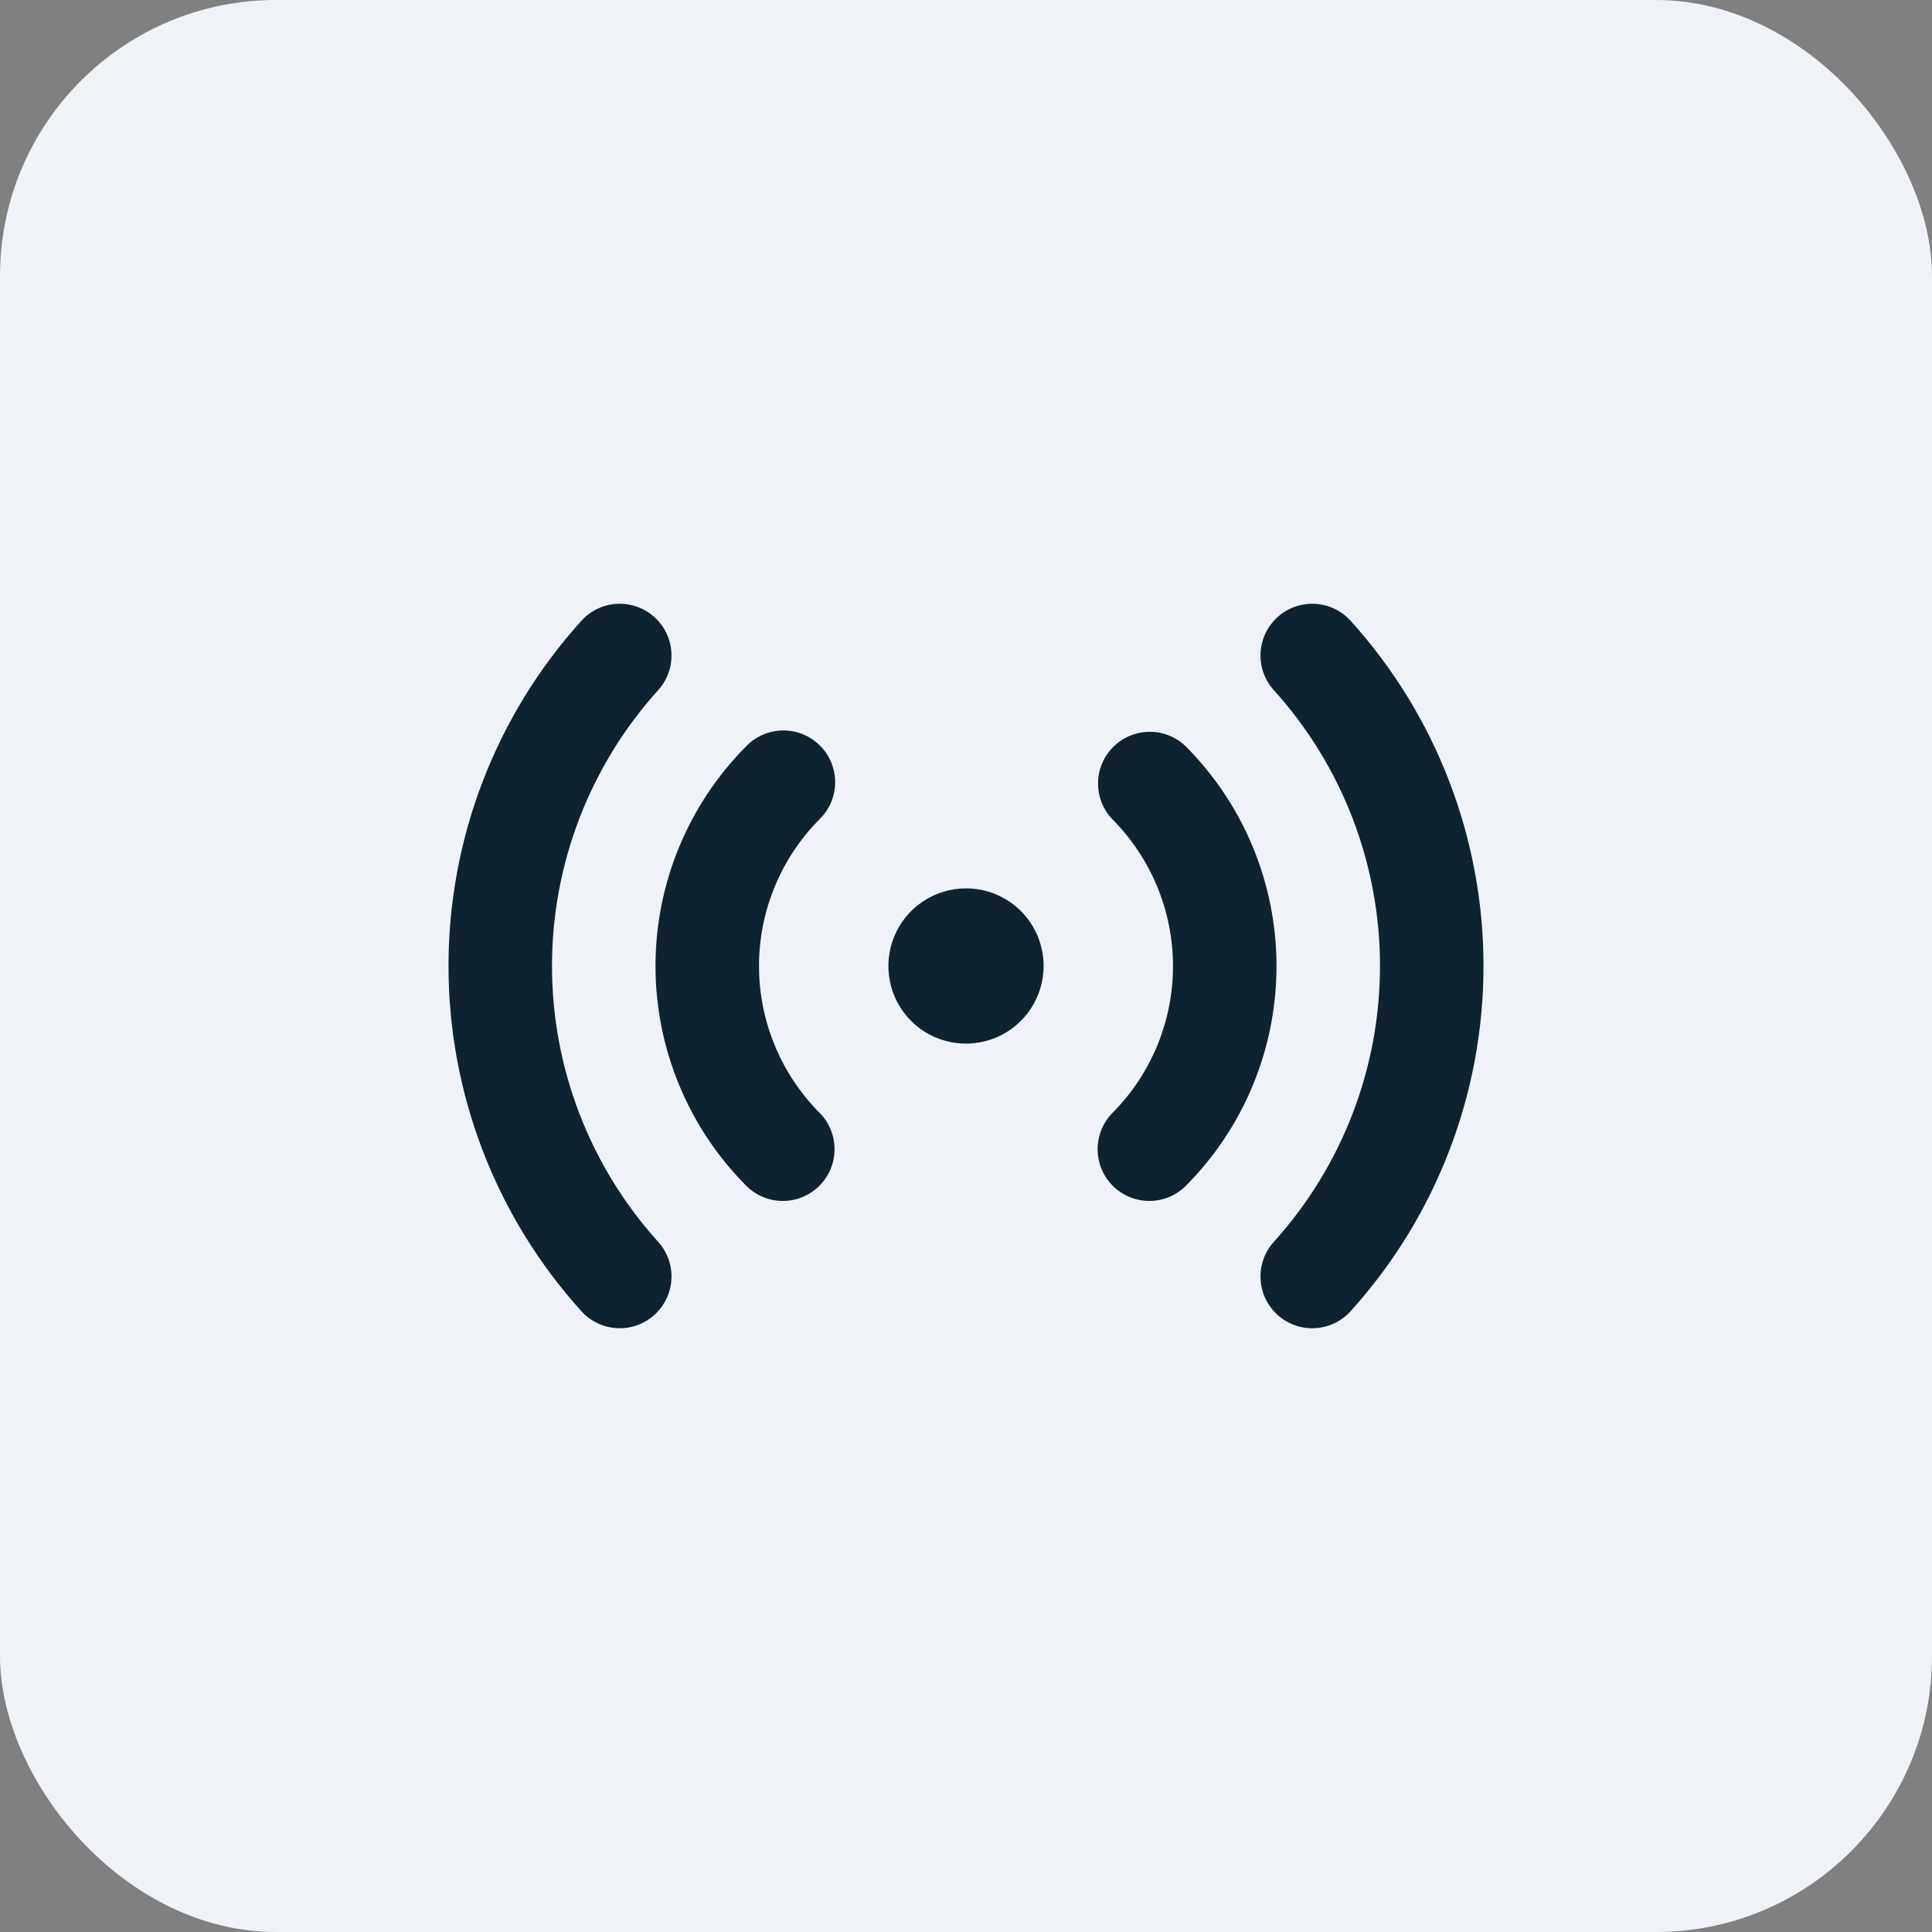 <svg width="28" height="28" viewBox="0 0 28 28" fill="none" xmlns="http://www.w3.org/2000/svg">
<rect x="0" y="0" width="28" height="28" fill="#808080" stroke="none"/>
<rect width="28" height="28" rx="4" fill="#EFF3F7"/>
<path d="M16.655 17.405C16.508 17.404 16.363 17.361 16.241 17.279C16.118 17.197 16.022 17.081 15.965 16.944C15.909 16.808 15.893 16.659 15.921 16.514C15.949 16.369 16.018 16.235 16.122 16.13C16.684 15.565 17 14.8 17 14.002C17 13.205 16.684 12.44 16.122 11.874C15.986 11.732 15.911 11.542 15.914 11.346C15.916 11.149 15.996 10.961 16.136 10.823C16.276 10.684 16.465 10.607 16.662 10.606C16.858 10.605 17.048 10.682 17.188 10.82C18.029 11.666 18.5 12.81 18.5 14.002C18.5 15.195 18.029 16.338 17.188 17.184C17.118 17.255 17.035 17.31 16.944 17.348C16.852 17.386 16.754 17.405 16.655 17.405ZM11.872 17.188C12.014 17.048 12.094 16.858 12.095 16.659C12.096 16.46 12.018 16.269 11.878 16.128C11.316 15.562 11 14.797 11 14C11 13.203 11.316 12.438 11.878 11.872C11.949 11.803 12.006 11.72 12.045 11.628C12.083 11.536 12.103 11.438 12.104 11.338C12.104 11.239 12.084 11.14 12.046 11.048C12.008 10.956 11.952 10.873 11.881 10.803C11.81 10.733 11.726 10.678 11.634 10.641C11.542 10.603 11.443 10.585 11.343 10.586C11.244 10.588 11.146 10.609 11.054 10.649C10.963 10.688 10.881 10.746 10.812 10.818C9.972 11.664 9.5 12.808 9.5 14C9.5 15.192 9.972 16.336 10.812 17.182C10.952 17.324 11.142 17.404 11.341 17.405C11.54 17.406 11.731 17.328 11.872 17.188ZM19.574 19.003C20.814 17.632 21.5 15.849 21.5 14C21.5 12.151 20.814 10.368 19.574 8.997C19.441 8.849 19.254 8.761 19.055 8.751C18.857 8.741 18.662 8.81 18.515 8.944C18.367 9.077 18.279 9.264 18.269 9.463C18.259 9.661 18.328 9.856 18.462 10.003C19.452 11.099 20 12.523 20 14C20 15.477 19.452 16.901 18.462 17.997C18.328 18.144 18.259 18.339 18.269 18.537C18.279 18.736 18.367 18.923 18.515 19.056C18.662 19.19 18.857 19.259 19.055 19.249C19.254 19.239 19.441 19.151 19.574 19.003ZM9.485 19.056C9.632 18.922 9.721 18.736 9.731 18.537C9.741 18.339 9.672 18.144 9.538 17.997C8.548 16.901 8 15.477 8 14C8 12.523 8.548 11.099 9.538 10.003C9.604 9.93 9.655 9.845 9.688 9.752C9.722 9.659 9.736 9.561 9.731 9.463C9.726 9.364 9.702 9.268 9.66 9.179C9.618 9.09 9.558 9.01 9.485 8.944C9.412 8.878 9.327 8.827 9.234 8.794C9.141 8.761 9.043 8.746 8.945 8.751C8.746 8.761 8.559 8.849 8.426 8.997C7.186 10.368 6.5 12.151 6.5 14C6.5 15.849 7.186 17.632 8.426 19.003C8.56 19.151 8.746 19.239 8.945 19.249C9.143 19.259 9.338 19.189 9.485 19.056ZM14 12.875C13.777 12.875 13.56 12.941 13.375 13.065C13.19 13.188 13.046 13.364 12.961 13.569C12.876 13.775 12.853 14.001 12.897 14.22C12.94 14.438 13.047 14.638 13.204 14.796C13.362 14.953 13.562 15.06 13.78 15.103C13.999 15.147 14.225 15.124 14.431 15.039C14.636 14.954 14.812 14.81 14.935 14.625C15.059 14.44 15.125 14.223 15.125 14C15.125 13.702 15.007 13.415 14.796 13.204C14.585 12.993 14.298 12.875 14 12.875Z" fill="#0E2230"/>
</svg>
